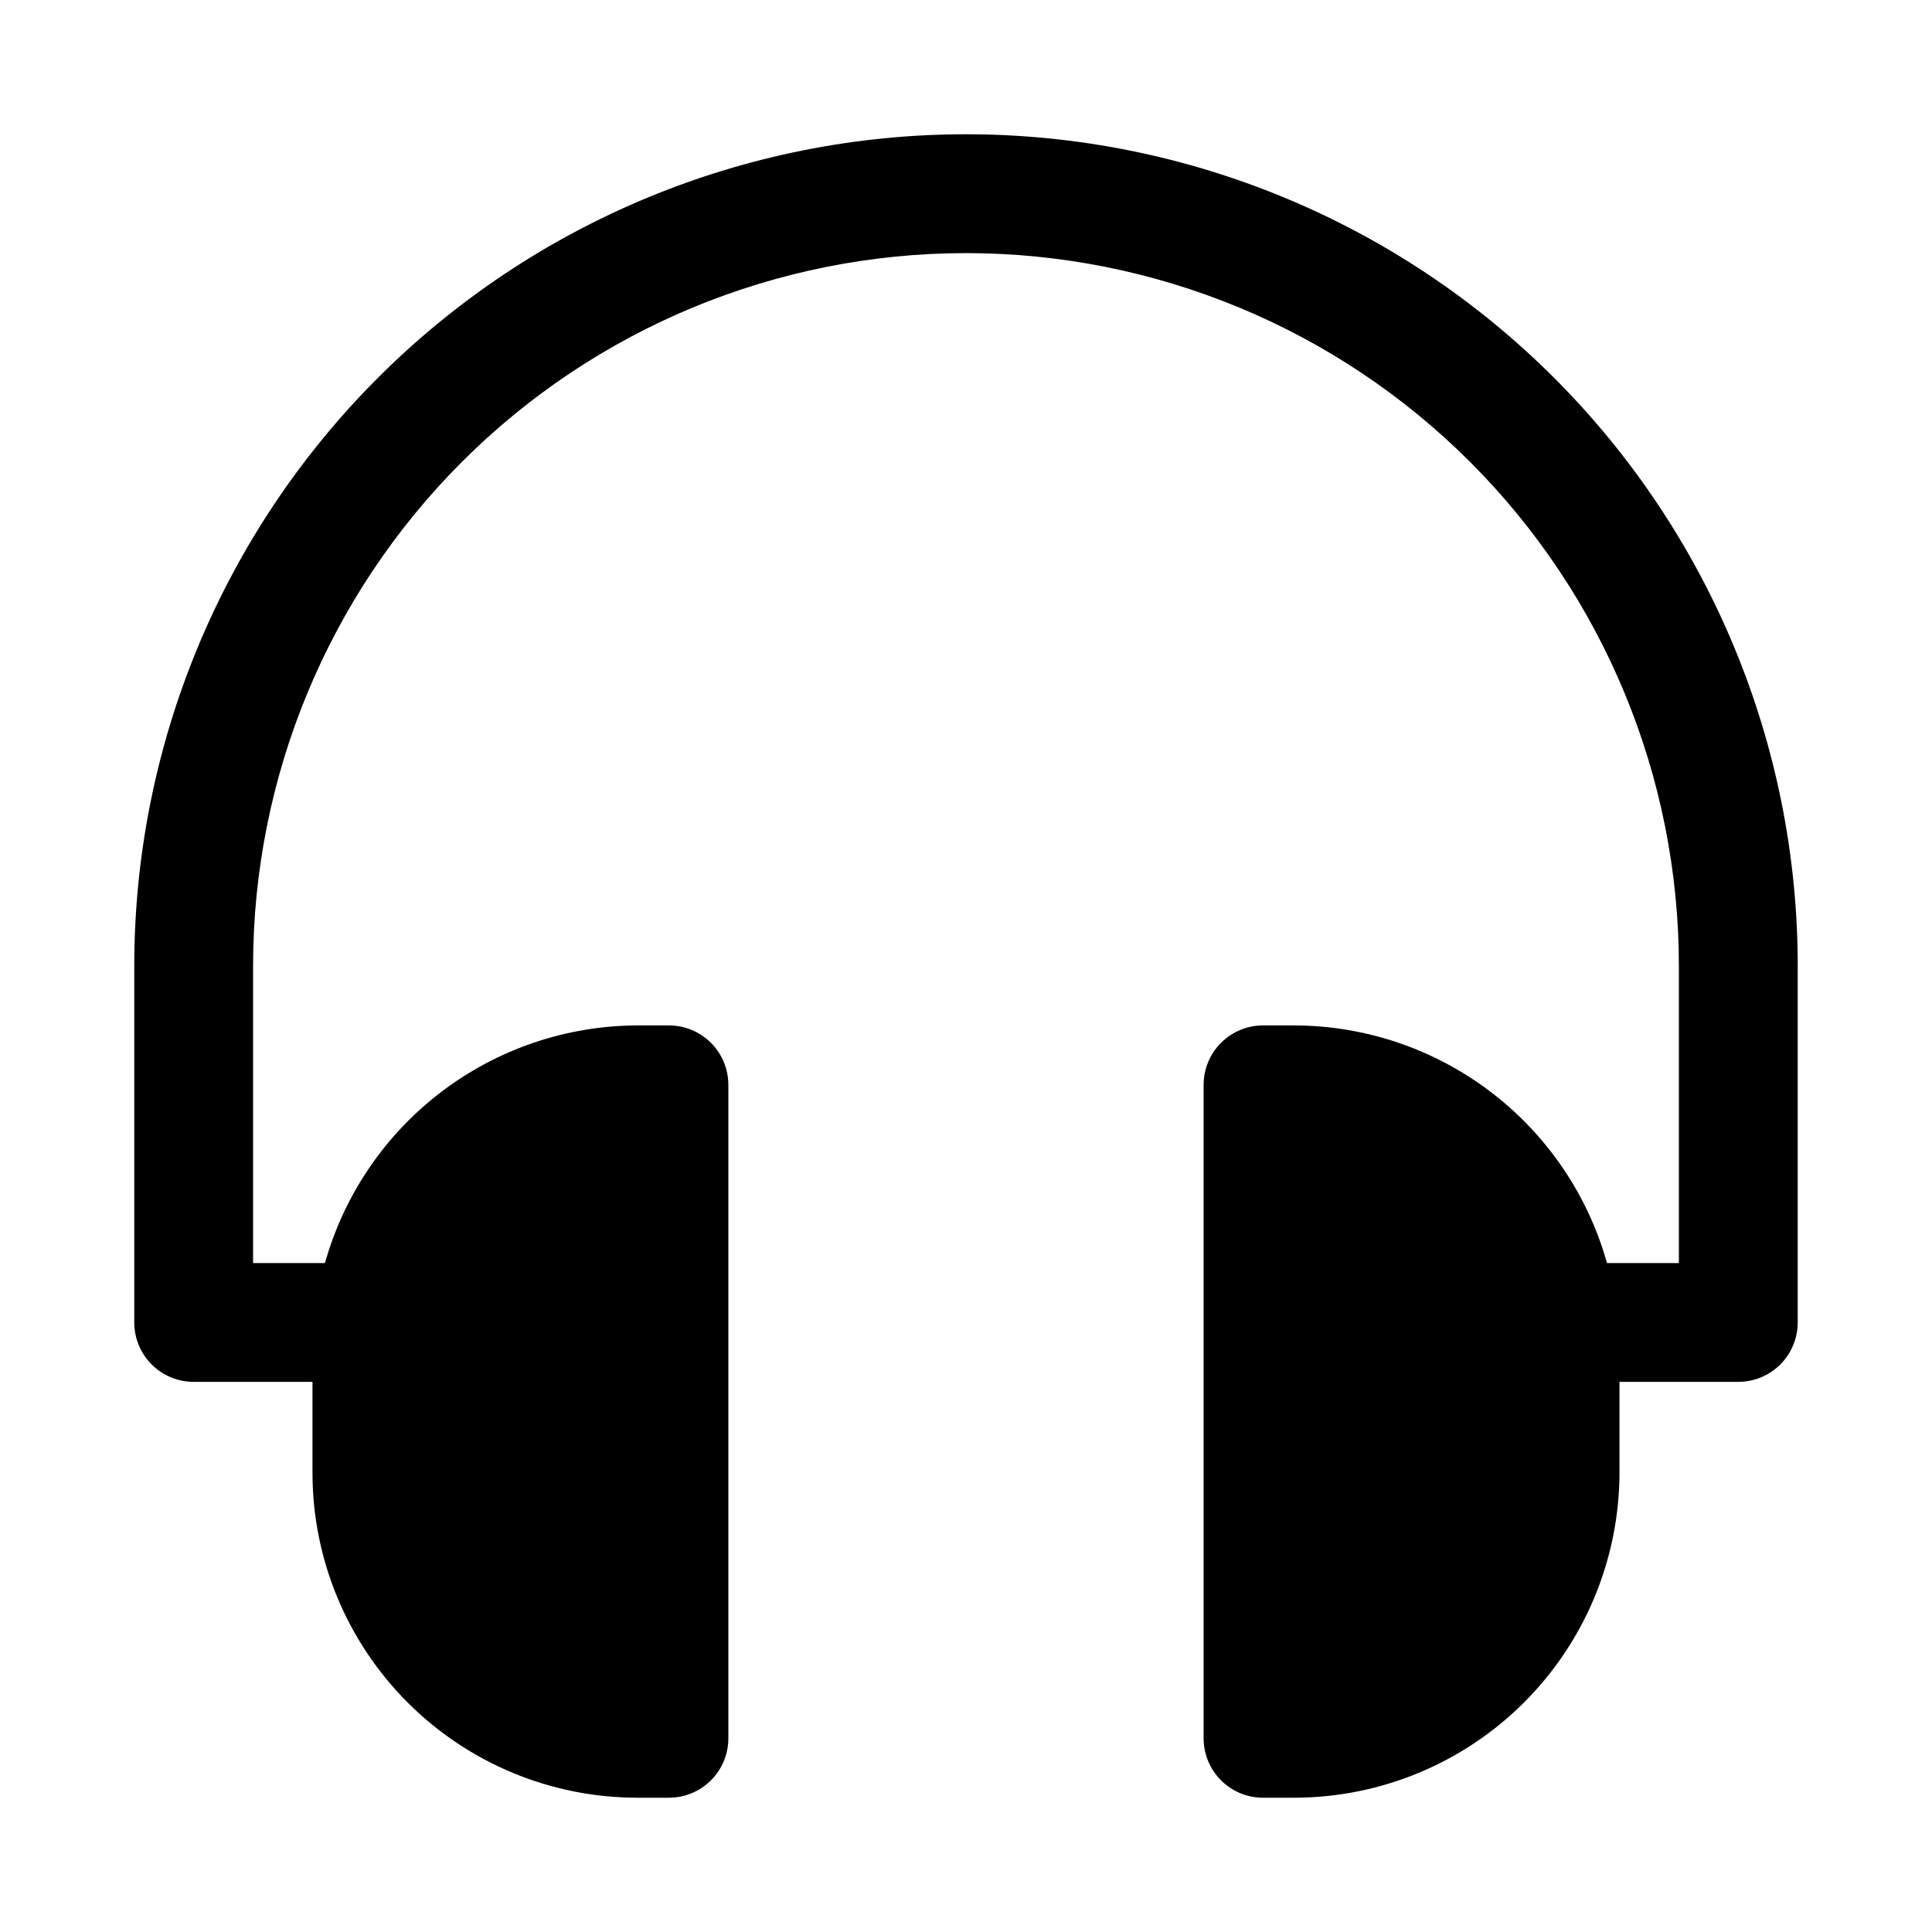 <?xml version="1.0" encoding="UTF-8"?>
<!-- Uploaded to: ICON Repo, www.iconrepo.com, Generator: ICON Repo Mixer Tools -->
<svg fill="#000000" width="800px" height="800px" version="1.1" viewBox="144 144 512 512" xmlns="http://www.w3.org/2000/svg">
 <path d="m620.41 400v94.465-0.004c0 4.176-1.656 8.184-4.609 11.133-2.953 2.953-6.957 4.613-11.133 4.613h-31.488v24.09c-0.043 22.824-9.129 44.707-25.27 60.848-16.141 16.141-38.023 25.23-60.852 25.27h-8.344c-4.176 0-8.18-1.656-11.133-4.609-2.953-2.953-4.609-6.957-4.609-11.133v-173.18c0-4.176 1.656-8.184 4.609-11.133 2.953-2.953 6.957-4.613 11.133-4.613h8.344c18.777 0.055 37.023 6.234 51.969 17.602s25.773 27.297 30.844 45.375h19.051v-78.719c0-50.109-19.902-98.164-55.336-133.59-35.43-35.43-83.484-55.336-133.59-55.336-50.109 0-98.164 19.906-133.59 55.336s-55.336 83.484-55.336 133.59v78.719h19.051c5.07-18.078 15.898-34.008 30.844-45.375 14.949-11.367 33.191-17.547 51.969-17.602h8.344c4.176 0 8.18 1.66 11.133 4.613 2.953 2.949 4.613 6.957 4.613 11.133v173.18c0 4.176-1.66 8.18-4.613 11.133-2.953 2.953-6.957 4.609-11.133 4.609h-8.344c-22.84 0-44.746-9.07-60.895-25.223-16.152-16.152-25.227-38.055-25.227-60.895v-24.09h-31.488c-4.176 0-8.18-1.66-11.133-4.613-2.949-2.949-4.609-6.957-4.609-11.133v-94.461c0-58.461 23.223-114.52 64.559-155.86s97.398-64.559 155.86-64.559c58.457 0 114.52 23.223 155.86 64.559 41.336 41.336 64.559 97.398 64.559 155.86z"/>
</svg>